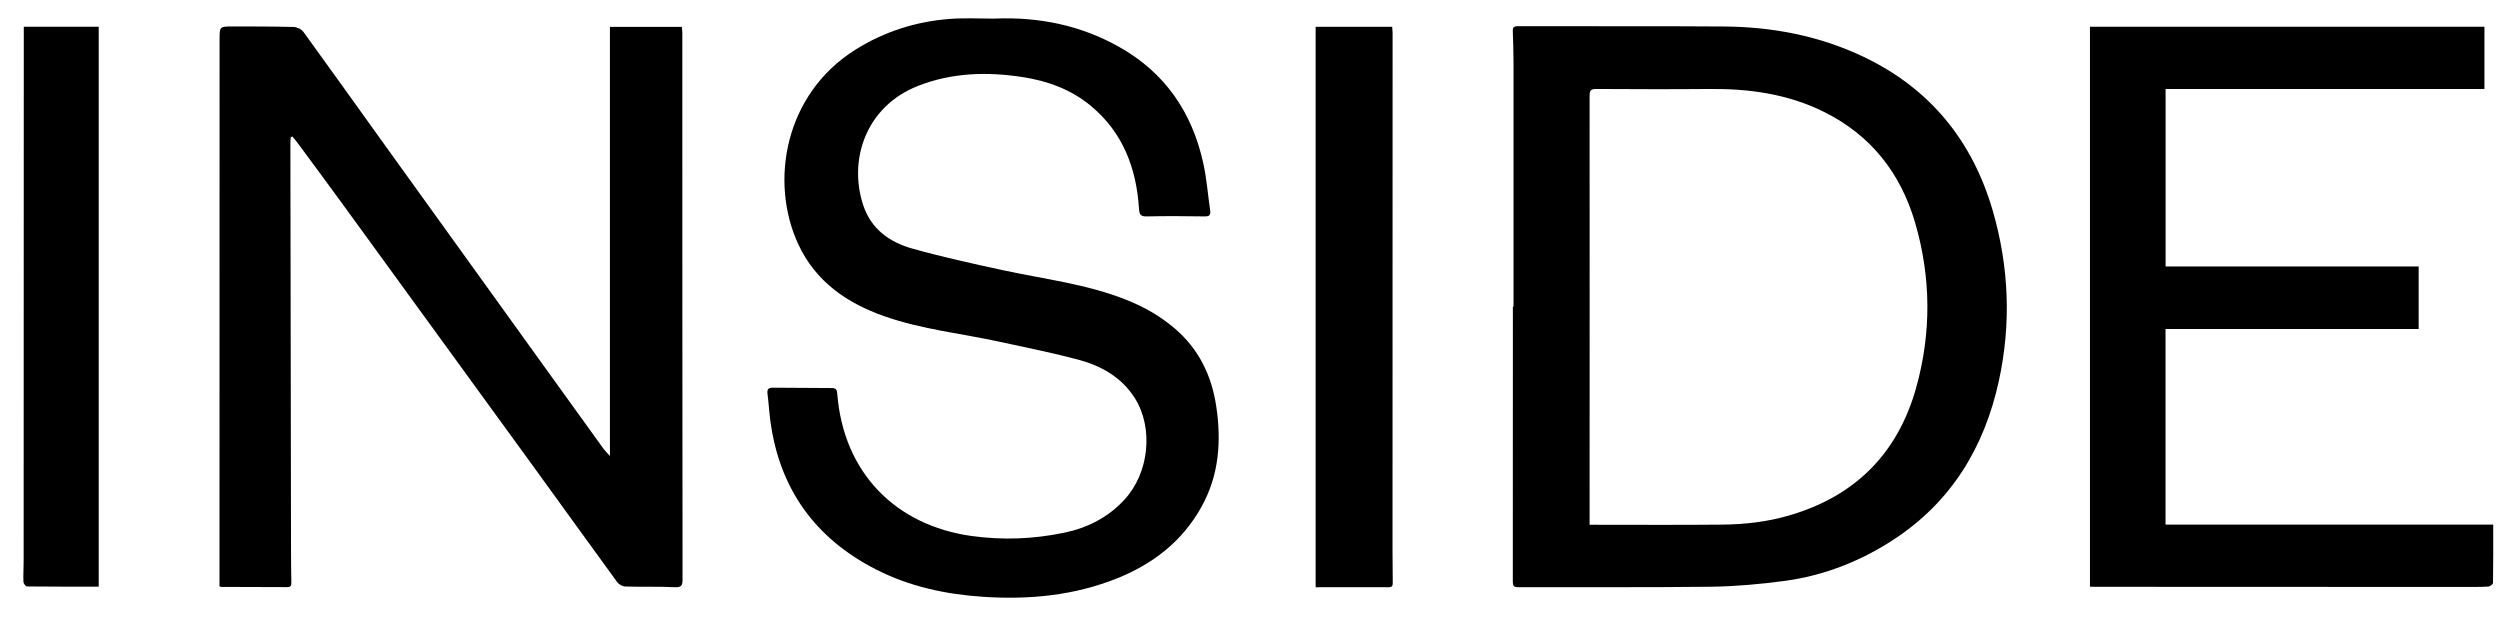 <svg width="105" height="26" viewBox="0 0 105 26" fill="none" xmlns="http://www.w3.org/2000/svg">
  <path
    d="M12.211 5.766C12.205 5.849 12.196 5.931 12.196 6.01C12.205 11.738 12.214 17.462 12.223 23.19C12.223 23.605 12.23 24.017 12.236 24.433C12.236 24.555 12.245 24.659 12.072 24.659C11.141 24.653 10.211 24.653 9.277 24.65C9.262 24.65 9.243 24.631 9.219 24.619C9.219 24.354 9.219 24.085 9.219 23.813C9.219 16.43 9.219 9.044 9.222 1.661C9.222 1.114 9.222 1.111 9.78 1.111C10.626 1.111 11.475 1.111 12.32 1.132C12.466 1.135 12.66 1.224 12.742 1.337C13.903 2.934 15.049 4.547 16.204 6.151C18.699 9.618 21.197 13.085 23.692 16.552C24.247 17.325 24.801 18.095 25.359 18.864C25.42 18.947 25.496 19.017 25.617 19.151V1.129H28.636C28.642 1.215 28.658 1.294 28.658 1.377C28.658 9.025 28.658 16.674 28.667 24.32C28.667 24.579 28.633 24.677 28.33 24.662C27.645 24.628 26.957 24.656 26.269 24.634C26.151 24.631 25.996 24.549 25.926 24.454C24.805 22.921 23.698 21.375 22.579 19.836C19.863 16.097 17.147 12.361 14.428 8.625C13.785 7.742 13.136 6.866 12.487 5.986C12.421 5.897 12.348 5.815 12.278 5.732C12.257 5.742 12.236 5.754 12.214 5.763L12.211 5.766Z"
    fill="black"
  />
  <path
    d="M63.568 12.879C63.568 9.449 63.568 6.022 63.568 2.591C63.568 2.167 63.55 1.745 63.538 1.321C63.535 1.18 63.55 1.101 63.735 1.101C66.624 1.11 69.516 1.091 72.405 1.113C74.448 1.128 76.422 1.504 78.283 2.393C81.069 3.725 82.843 5.918 83.695 8.847C84.377 11.196 84.477 13.594 83.952 15.998C83.343 18.793 81.951 21.081 79.532 22.663C78.141 23.573 76.607 24.175 74.955 24.398C73.933 24.536 72.896 24.627 71.866 24.643C69.165 24.676 66.463 24.655 63.759 24.661C63.577 24.661 63.538 24.606 63.538 24.435C63.541 20.583 63.541 16.728 63.541 12.876H63.568V12.879ZM66.763 22.04H66.997C68.776 22.04 70.556 22.052 72.332 22.034C73.284 22.025 74.224 21.918 75.146 21.649C77.92 20.84 79.711 19.044 80.484 16.267C81.121 13.967 81.106 11.654 80.436 9.357C79.826 7.268 78.577 5.679 76.613 4.702C75.097 3.947 73.469 3.721 71.796 3.737C70.213 3.752 68.634 3.746 67.052 3.737C66.833 3.737 66.763 3.783 66.763 4.015C66.769 9.883 66.763 15.751 66.763 21.616C66.763 21.747 66.763 21.875 66.763 22.04Z"
    fill="black"
  />
  <path
    d="M41.796 0.78C43.637 0.707 45.38 1.058 47.002 1.969C48.939 3.056 50.069 4.724 50.539 6.859C50.682 7.51 50.73 8.179 50.827 8.842C50.858 9.055 50.773 9.092 50.576 9.089C49.775 9.077 48.975 9.071 48.175 9.089C47.911 9.095 47.856 9.025 47.838 8.765C47.729 7.067 47.165 5.567 45.819 4.449C44.98 3.753 43.997 3.395 42.921 3.233C41.433 3.007 39.971 3.053 38.562 3.606C36.343 4.473 35.615 6.755 36.27 8.661C36.603 9.627 37.367 10.17 38.292 10.433C39.556 10.79 40.842 11.071 42.127 11.349C43.861 11.725 45.634 11.927 47.299 12.59C48.038 12.883 48.724 13.271 49.33 13.787C50.336 14.642 50.882 15.751 51.079 17.043C51.303 18.519 51.206 19.951 50.461 21.289C49.651 22.746 48.417 23.693 46.892 24.301C45.098 25.013 43.239 25.19 41.327 25.068C39.729 24.967 38.195 24.637 36.773 23.907C34.224 22.6 32.732 20.519 32.353 17.663C32.305 17.291 32.283 16.915 32.235 16.539C32.211 16.35 32.274 16.283 32.459 16.283C33.287 16.292 34.114 16.295 34.945 16.298C35.103 16.298 35.151 16.365 35.163 16.518C35.421 19.878 37.637 22.068 40.802 22.511C42.121 22.694 43.409 22.642 44.698 22.374C45.674 22.172 46.544 21.729 47.229 20.984C48.263 19.863 48.457 17.987 47.666 16.726C47.108 15.84 46.244 15.36 45.271 15.101C44.191 14.813 43.094 14.597 42.003 14.358C40.381 14.004 38.716 13.836 37.137 13.28C35.567 12.727 34.266 11.832 33.535 10.274C32.302 7.632 32.959 3.945 35.93 2.085C37.149 1.321 38.483 0.899 39.911 0.793C40.535 0.747 41.169 0.783 41.799 0.783L41.796 0.78Z"
    fill="black"
  />
  <path
    d="M87.781 1.123H104.346V3.737H90.955V11.191H101.584V13.818H90.952V22.032H104.716C104.716 22.869 104.719 23.675 104.706 24.481C104.706 24.536 104.579 24.634 104.509 24.637C104.161 24.655 103.812 24.652 103.464 24.652C98.286 24.652 93.108 24.652 87.93 24.646C87.884 24.646 87.839 24.643 87.778 24.64V1.123H87.781Z"
    fill="black"
  />
  <path
    d="M55.257 1.125H58.471C58.477 1.223 58.489 1.305 58.489 1.388C58.489 8.639 58.486 15.888 58.486 23.14C58.486 23.573 58.492 24.007 58.495 24.438C58.495 24.554 58.507 24.664 58.328 24.664C57.313 24.658 56.297 24.664 55.257 24.664V1.125Z"
    fill="black"
  />
  <path
    d="M0.999 1.122H4.146V24.64C3.136 24.64 2.133 24.64 1.129 24.631C1.078 24.631 0.987 24.505 0.984 24.435C0.972 24.154 0.993 23.87 0.993 23.589C0.993 16.288 0.996 8.988 0.999 1.687C0.999 1.51 0.999 1.333 0.999 1.119V1.122Z"
    fill="black"
  />
</svg>
